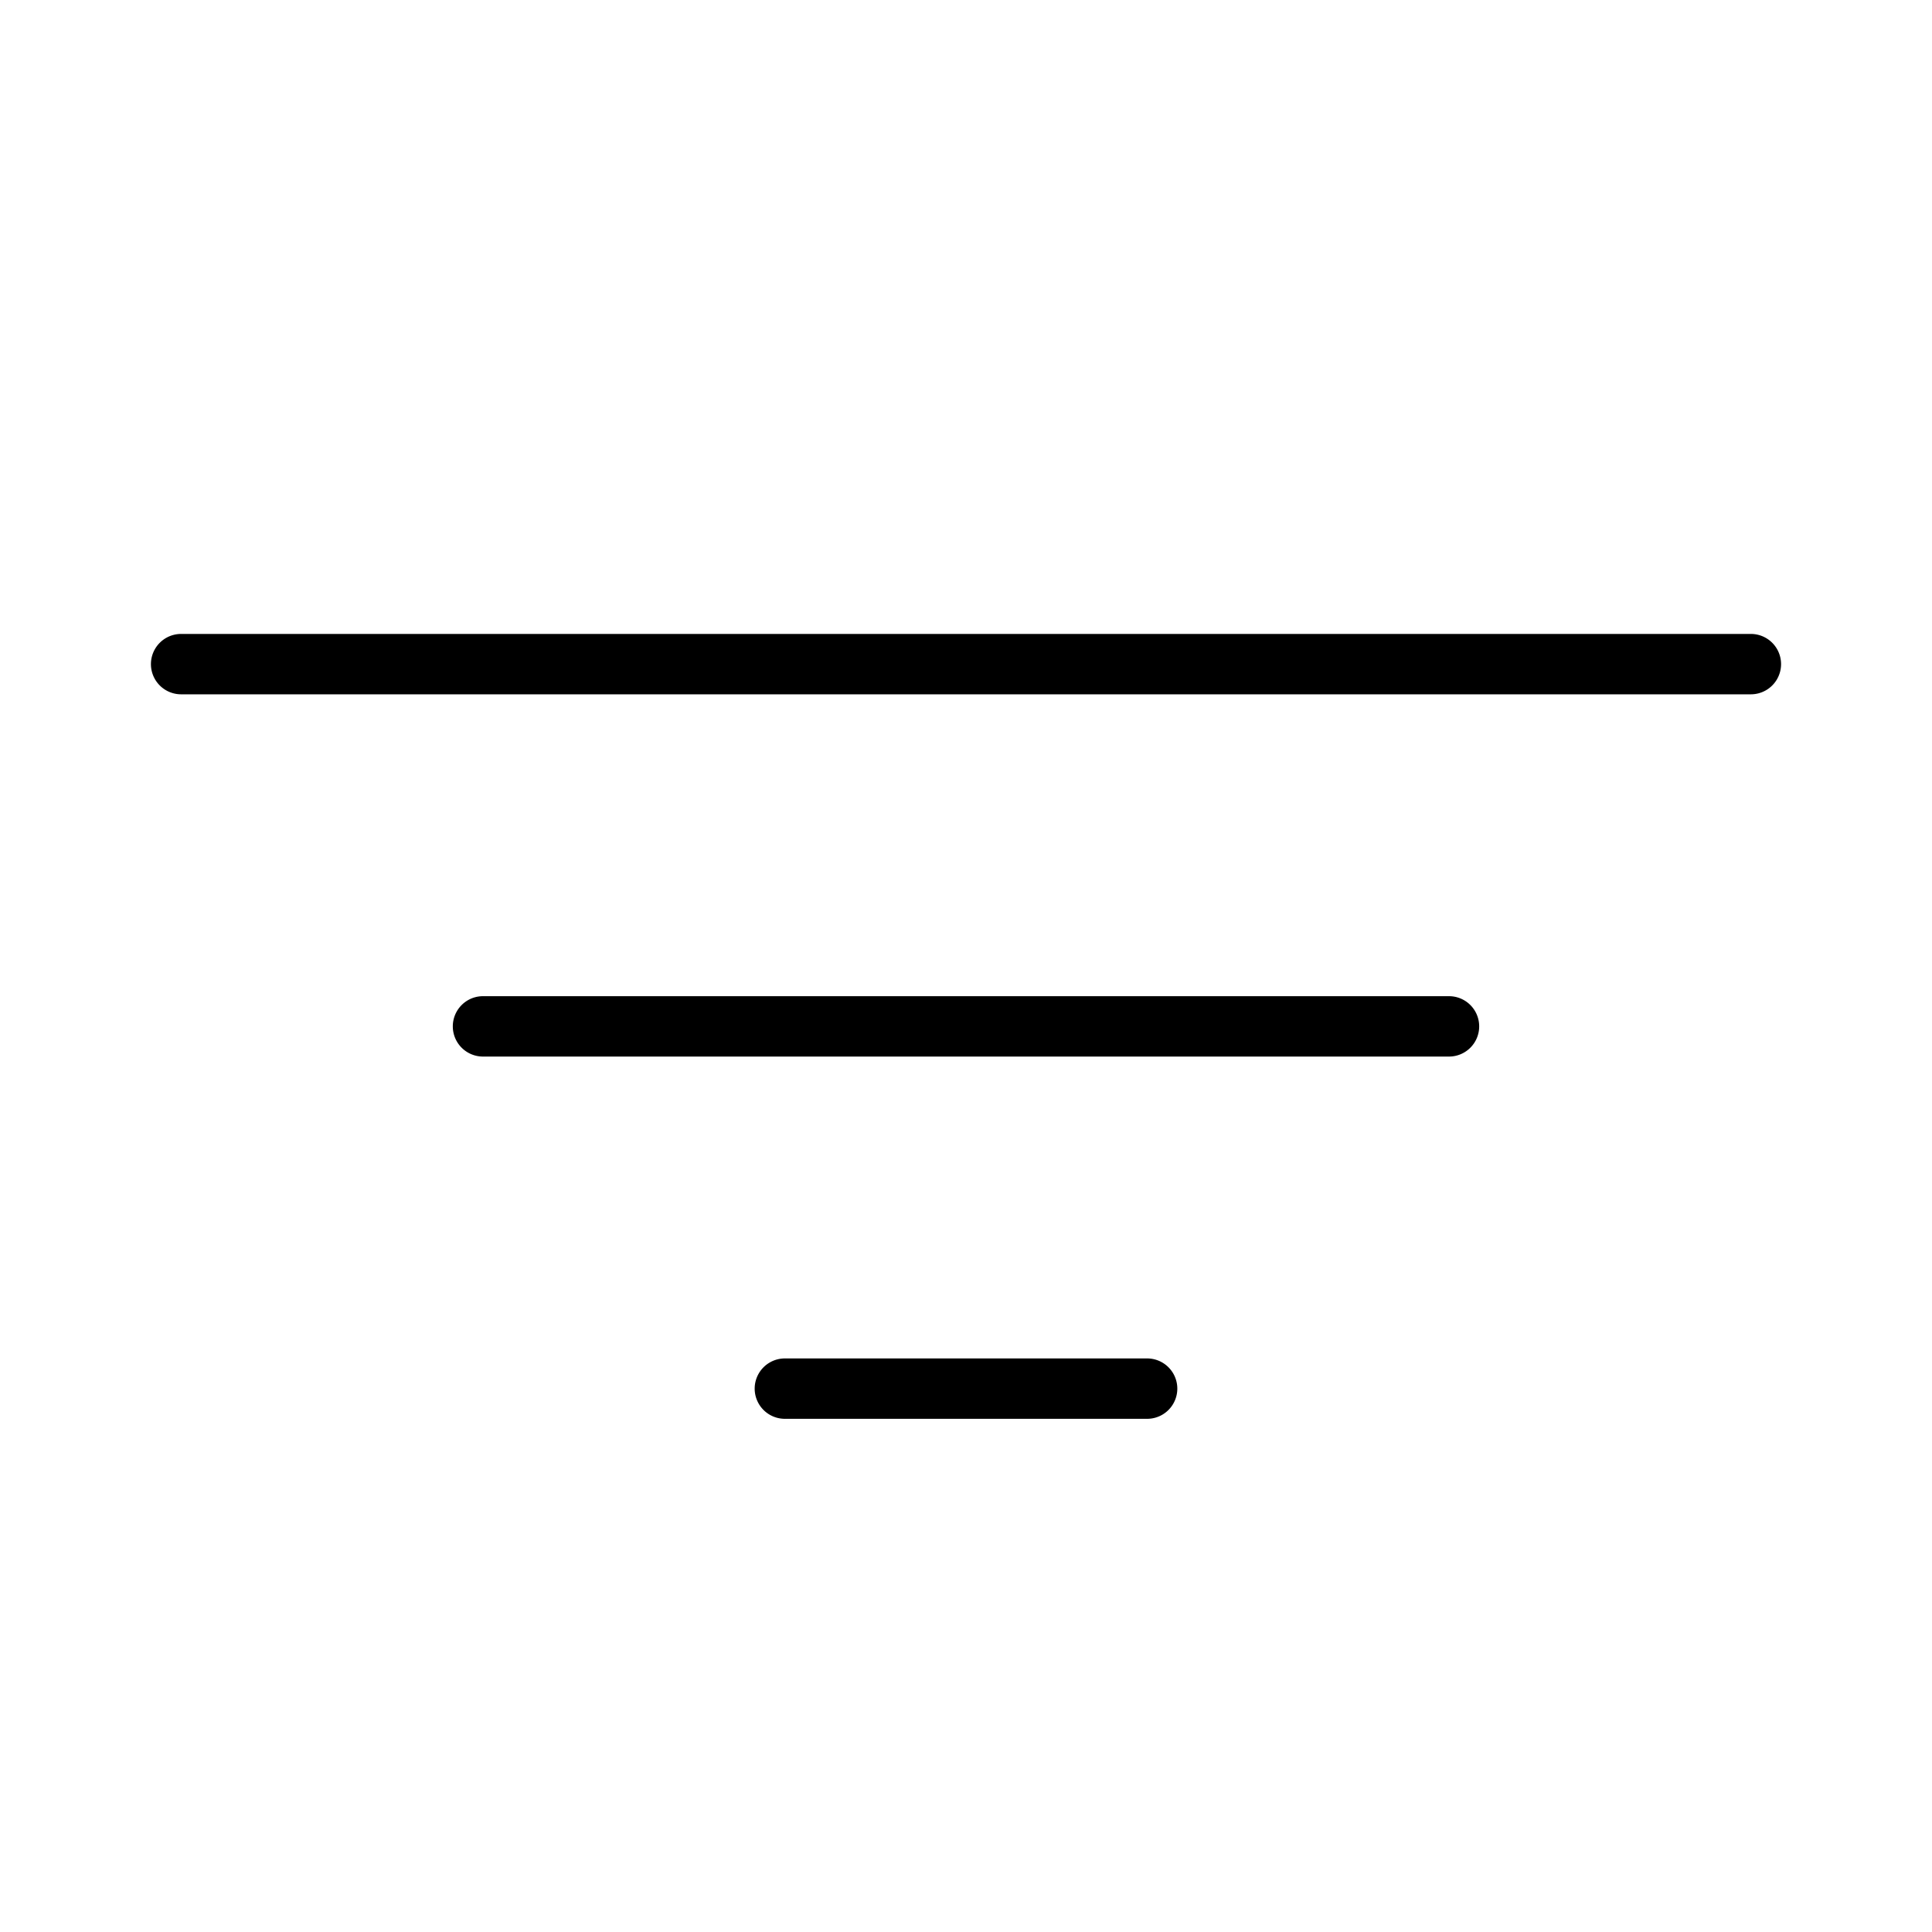 <svg xmlns="http://www.w3.org/2000/svg" viewBox="0 0 256 256" fill="currentColor"><path d="M196,136a4,4,0,0,1-4,4H64a4,4,0,0,1,0-8H192A4,4,0,0,1,196,136Zm36-52H24a4,4,0,0,0,0,8H232a4,4,0,0,0,0-8Zm-80,96H104a4,4,0,0,0,0,8h48a4,4,0,0,0,0-8Z"/></svg>